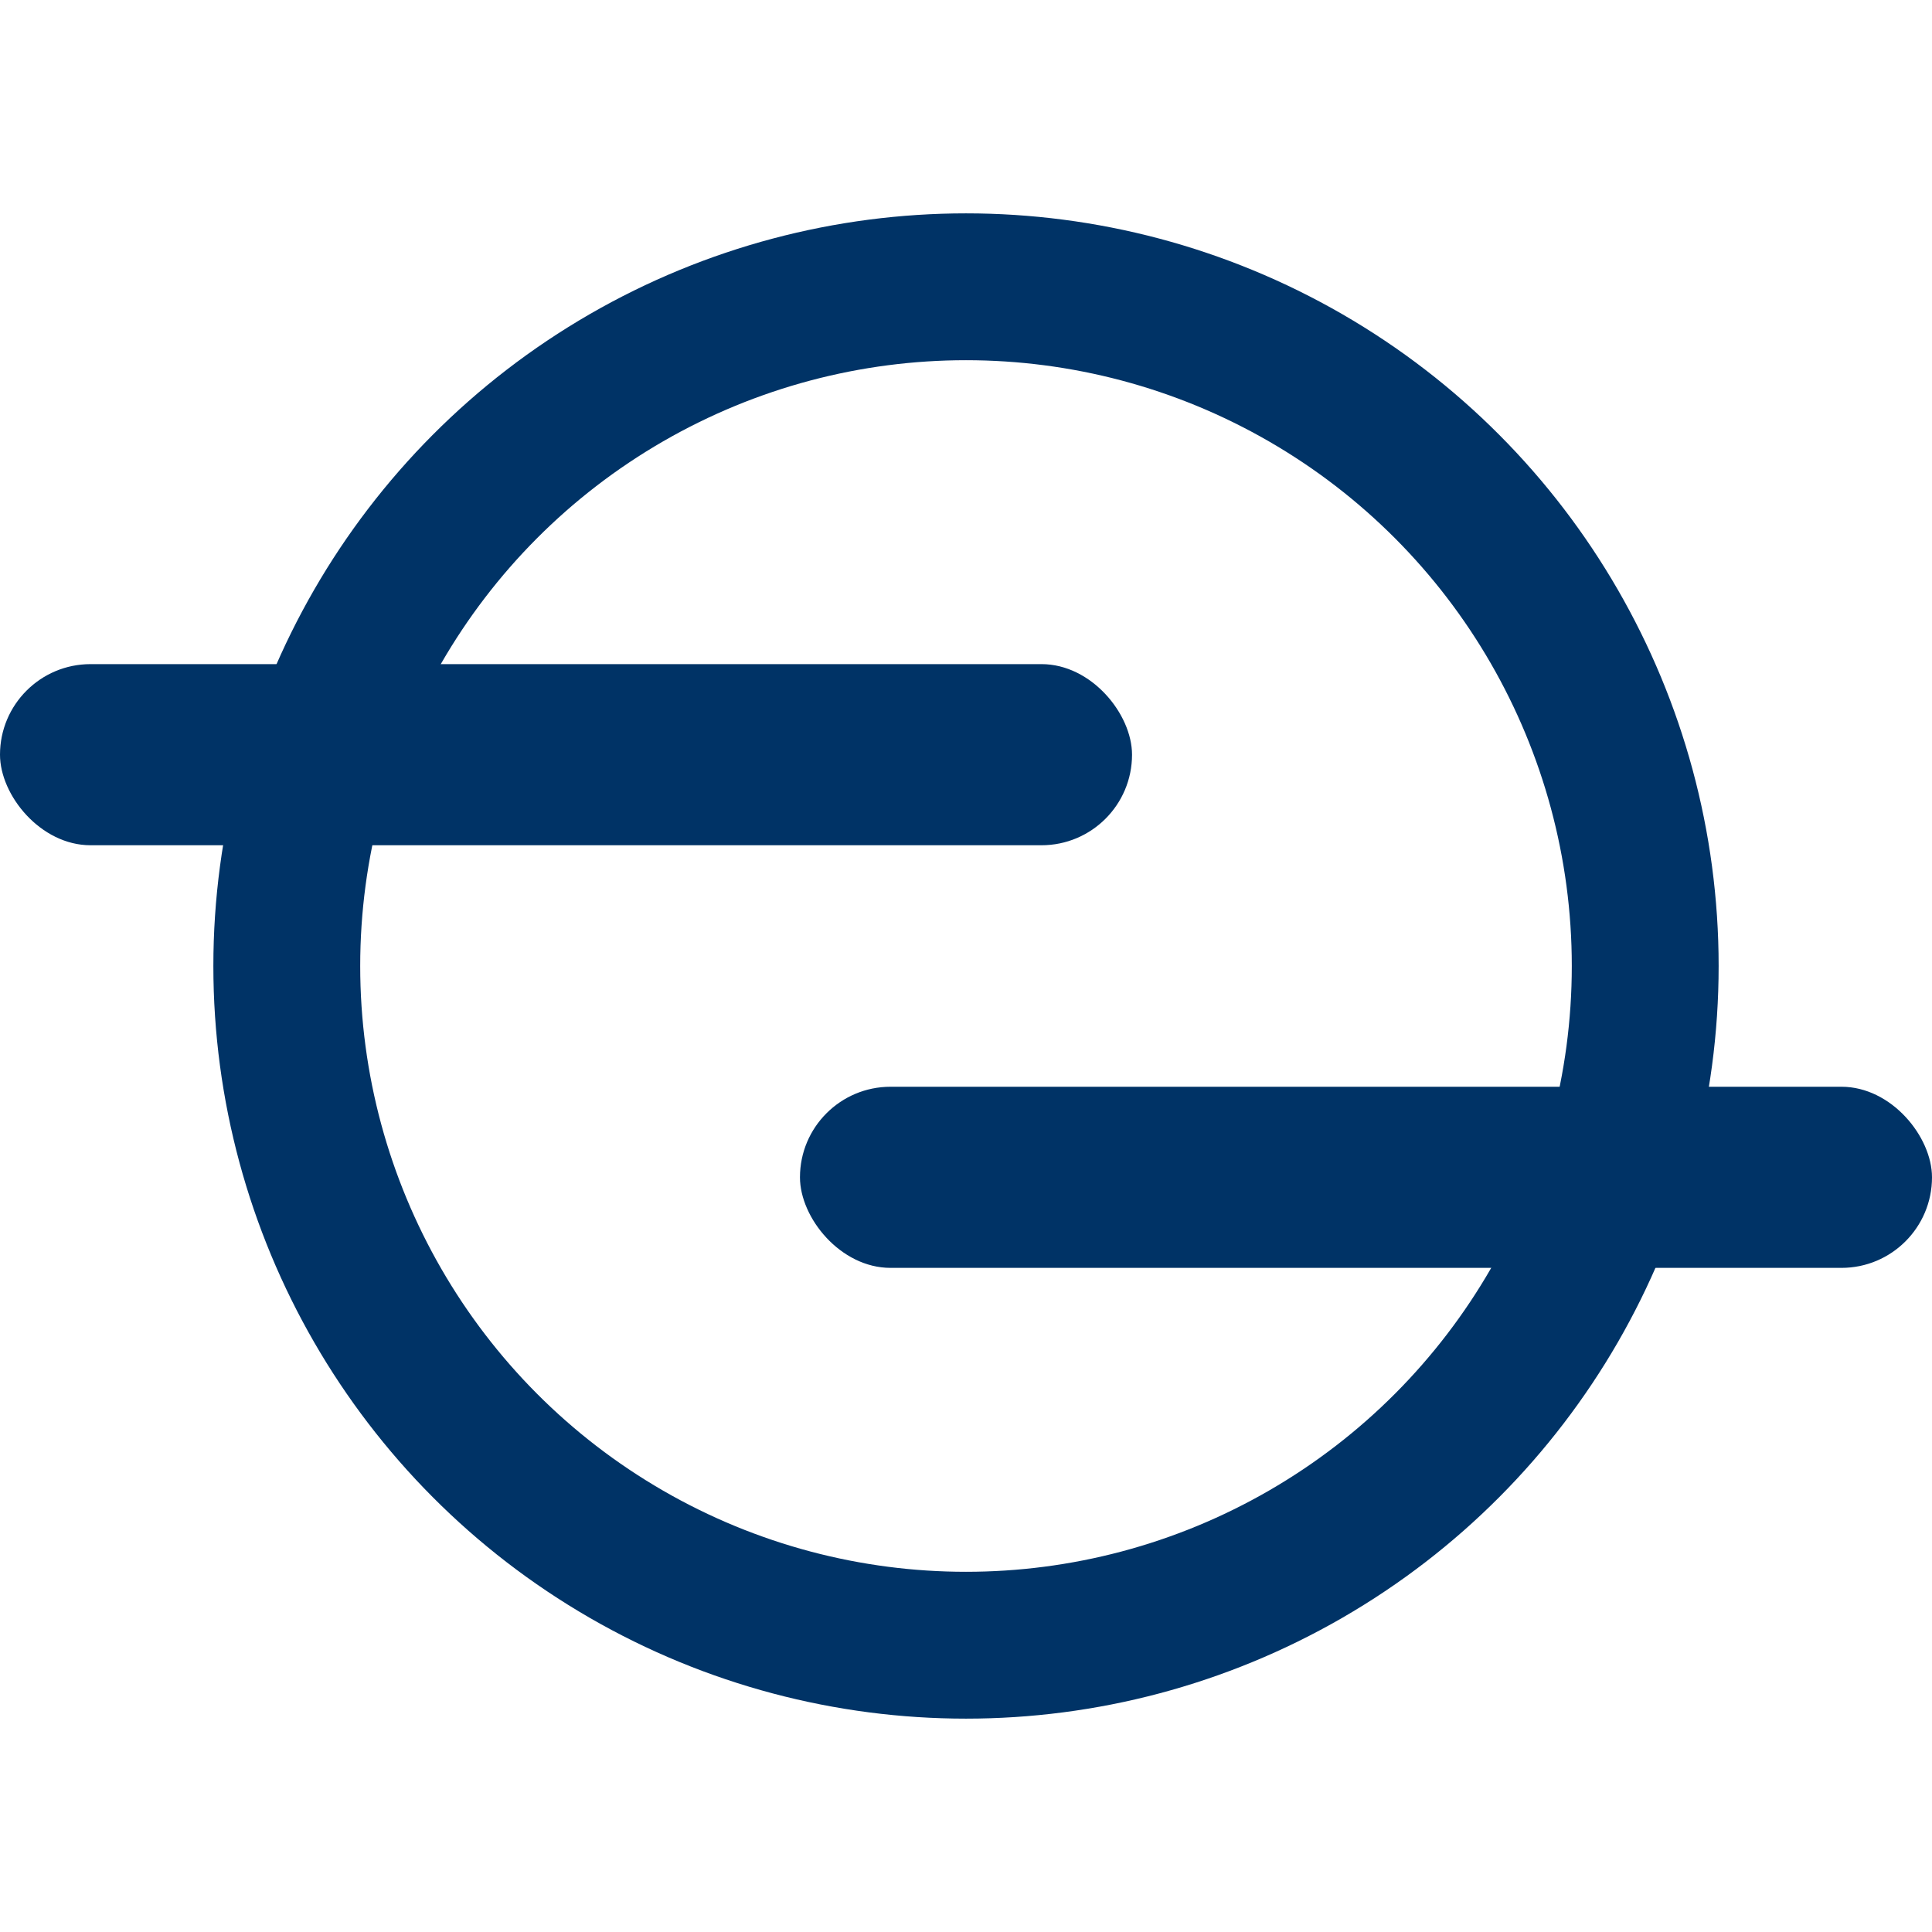<?xml version="1.0" encoding="UTF-8" standalone="no"?>
<!-- Created with Inkscape (http://www.inkscape.org/) -->

<svg
   width="512"
   height="512"
   viewBox="0 0 512 512"
   version="1.1"
   id="svg5"
   inkscape:version="1.2.2 (b0a8486541, 2022-12-01)"
   sodipodi:docname="logo2.svg"
   xmlns:inkscape="http://www.inkscape.org/namespaces/inkscape"
   xmlns:sodipodi="http://sodipodi.sourceforge.net/DTD/sodipodi-0.dtd"
   xmlns="http://www.w3.org/2000/svg"
   xmlns:svg="http://www.w3.org/2000/svg">
  <sodipodi:namedview
     id="namedview7"
     pagecolor="#ffffff"
     bordercolor="#000000"
     borderopacity="0.25"
     inkscape:showpageshadow="2"
     inkscape:pageopacity="0.0"
     inkscape:pagecheckerboard="0"
     inkscape:deskcolor="#d1d1d1"
     inkscape:document-units="px"
     showgrid="false"
     inkscape:zoom="1.4183568"
     inkscape:cx="244.29678"
     inkscape:cy="200.2317"
     inkscape:window-width="3440"
     inkscape:window-height="1368"
     inkscape:window-x="0"
     inkscape:window-y="0"
     inkscape:window-maximized="1"
     inkscape:current-layer="g4491" />
  <defs
     id="defs2" />
  <g
     inkscape:label="Layer 1"
     inkscape:groupmode="layer"
     id="layer1">
    <g
       id="g4330"
       transform="translate(0,-10)">
      <g
         id="g4491">
        <ellipse
           style="fill:none;fill-opacity:1;stroke:#003366;stroke-width:38.914;stroke-dasharray:none;stroke-opacity:1"
           id="path340"
           cx="256"
           cy="256"
           rx="180"
           ry="180"
           transform="translate(0,10)" />
        <rect
           style="fill:#003366;fill-opacity:1;stroke:none;stroke-width:18.437;stroke-dasharray:none;stroke-opacity:1"
           id="rect4247"
           width="300"
           height="48"
           x="212"
           y="298"
           rx="24"
           ry="24" />
        <rect
           style="fill:#003366;fill-opacity:1;stroke:none;stroke-width:16.52;stroke-dasharray:none;stroke-opacity:1"
           id="rect4247-3"
           width="300"
           height="48"
           x="0"
           y="186"
           rx="24"
           ry="24" />
      </g>
    </g>
  </g>
</svg>
